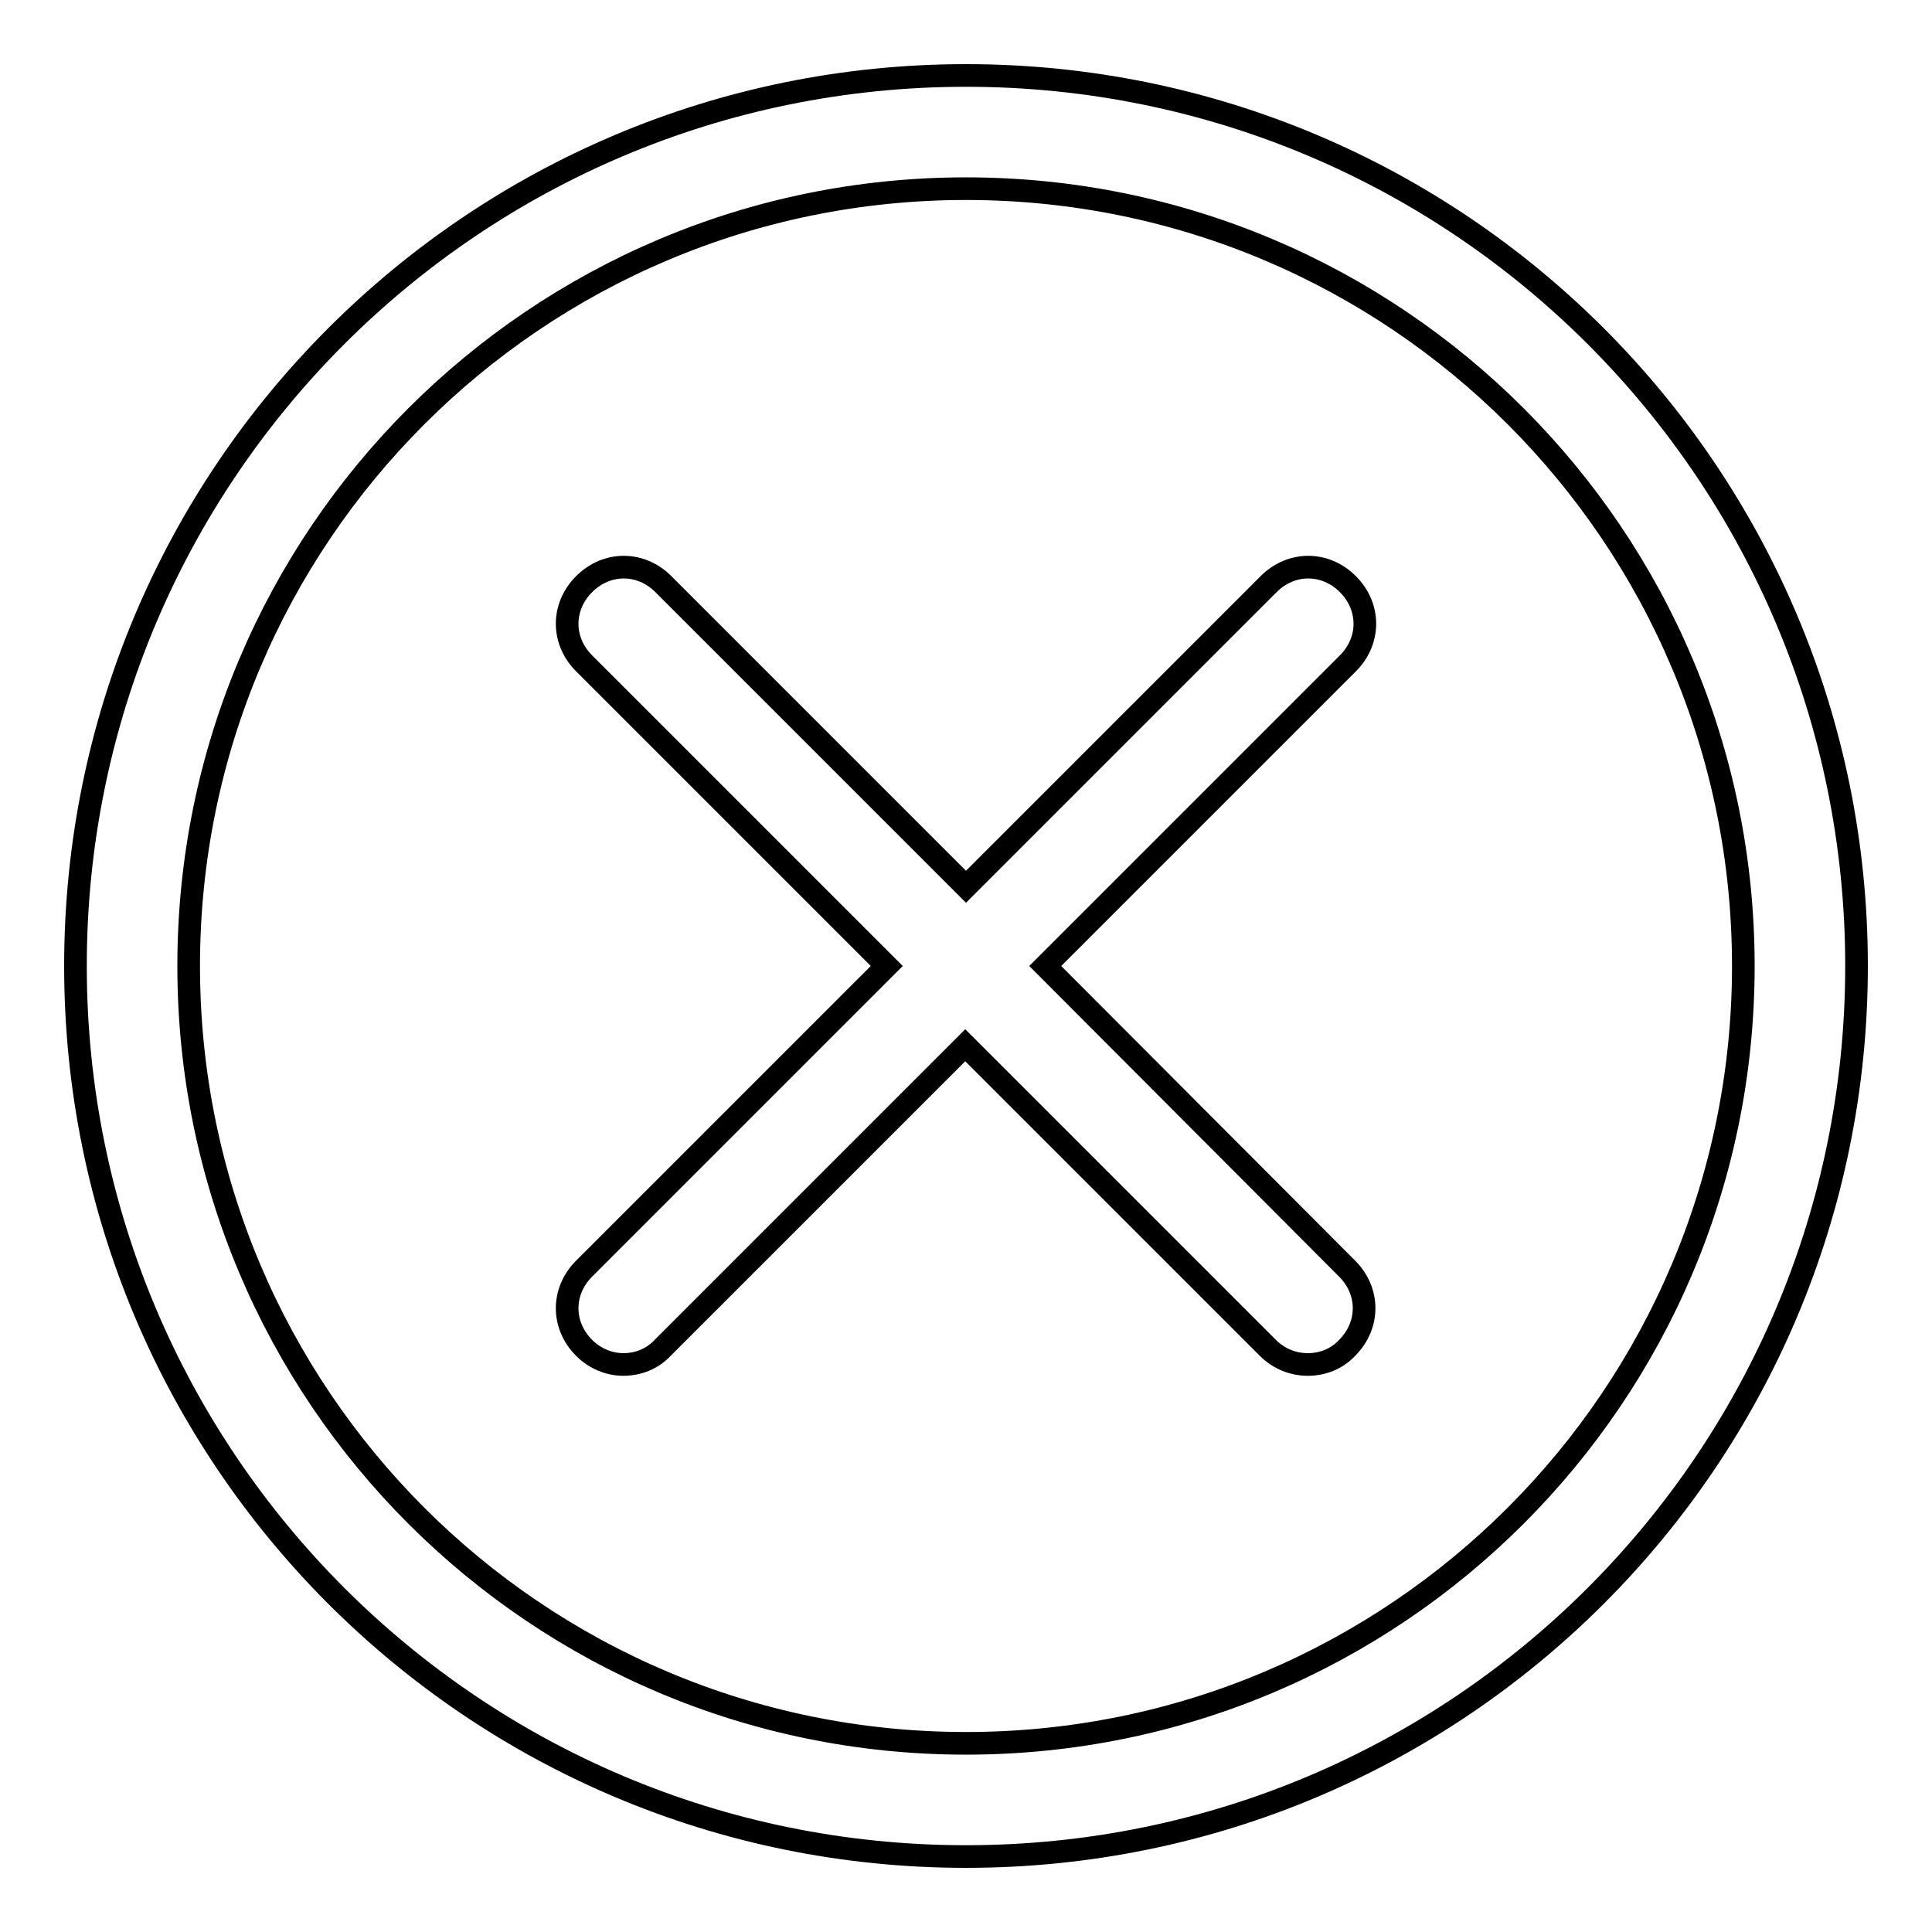 <?xml version="1.0" encoding="utf-8"?>
<!-- Svg Vector Icons : http://www.onlinewebfonts.com/icon -->
<!DOCTYPE svg PUBLIC "-//W3C//DTD SVG 1.1//EN" "http://www.w3.org/Graphics/SVG/1.1/DTD/svg11.dtd">
<svg version="1.1" xmlns="http://www.w3.org/2000/svg" xmlns:xlink="http://www.w3.org/1999/xlink" x="0px" y="0px" viewBox="0 0 256 256" enable-background="new 0 0 256 256" xml:space="preserve">
<g><g><path stroke-width="3" fill-opacity="0" stroke="#000000"  d="M128,10C62.8,10,10,62.8,10,128c0,65.2,52.8,118,118,118c65.2,0,118-52.8,118-118C246,62.8,193.2,10,128,10z M128,231c-56.9,0-103-46.1-103-103C25,71.1,71.1,25,128,25c56.9,0,103,46.1,103,103C231,184.9,184.9,231,128,231z"/><path stroke-width="3" fill-opacity="0" stroke="#000000"  d="M178.6,77.4c-3-3-7.5-3-10.5,0L128,117.5L87.9,77.4c-3-3-7.5-3-10.5,0c-3,3-3,7.5,0,10.5l40.1,40.1l-40.1,40.1c-3,3-3,7.5,0,10.5c1.5,1.5,3.4,2.2,5.2,2.2c1.9,0,3.8-0.7,5.2-2.2l40.1-40.1l40.1,40.1c1.5,1.5,3.4,2.2,5.3,2.2c1.9,0,3.8-0.7,5.2-2.2c3-3,3-7.5,0-10.5L138.5,128l40.1-40.1C181.6,84.9,181.6,80.4,178.6,77.4z"/></g></g>
</svg>